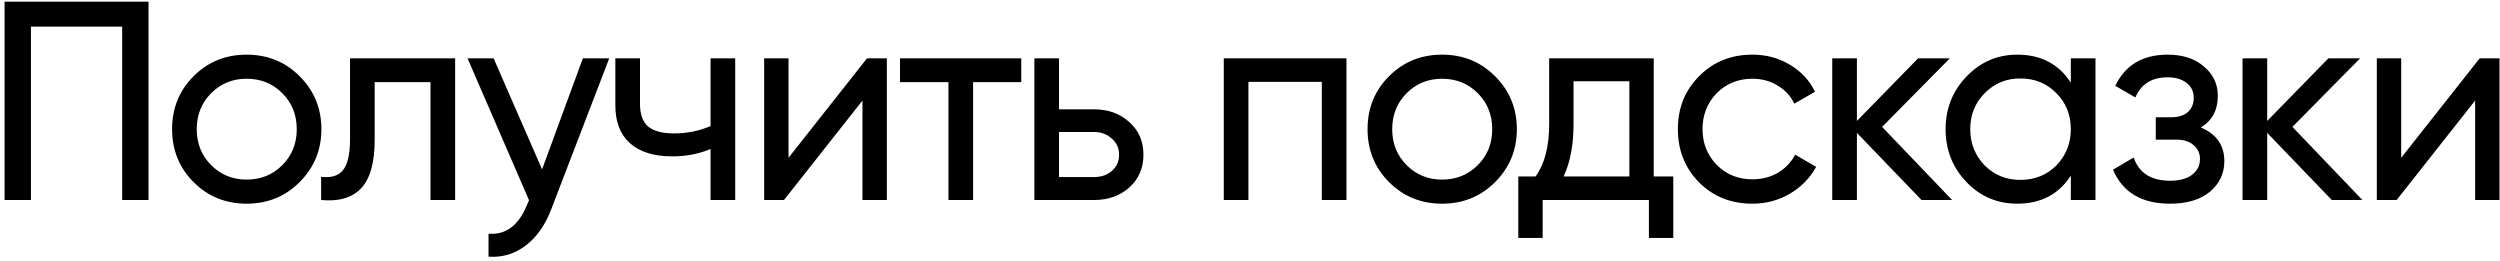 <?xml version="1.0" encoding="UTF-8"?> <svg xmlns="http://www.w3.org/2000/svg" width="450" height="47" viewBox="0 0 450 47" fill="none"> <path d="M0.825 0.3H26.733V36H21.99V4.788H5.568V36H0.825V0.3ZM53.926 32.787C51.342 35.371 48.163 36.663 44.389 36.663C40.615 36.663 37.436 35.371 34.852 32.787C32.268 30.203 30.976 27.024 30.976 23.25C30.976 19.476 32.268 16.297 34.852 13.713C37.436 11.129 40.615 9.837 44.389 9.837C48.163 9.837 51.342 11.129 53.926 13.713C56.544 16.331 57.853 19.51 57.853 23.25C57.853 26.99 56.544 30.169 53.926 32.787ZM44.389 32.328C46.939 32.328 49.081 31.461 50.815 29.727C52.549 27.993 53.416 25.834 53.416 23.25C53.416 20.666 52.549 18.507 50.815 16.773C49.081 15.039 46.939 14.172 44.389 14.172C41.873 14.172 39.748 15.039 38.014 16.773C36.28 18.507 35.413 20.666 35.413 23.25C35.413 25.834 36.28 27.993 38.014 29.727C39.748 31.461 41.873 32.328 44.389 32.328ZM63.004 10.5H81.925V36H77.488V14.784H67.441V25.188C67.441 29.268 66.625 32.175 64.993 33.909C63.361 35.609 60.964 36.306 57.802 36V31.818C59.57 32.056 60.879 31.665 61.729 30.645C62.579 29.591 63.004 27.738 63.004 25.086V10.5ZM97.573 30.492L104.917 10.5H109.66L99.256 37.581C98.168 40.471 96.638 42.664 94.666 44.16C92.694 45.69 90.45 46.37 87.934 46.2V42.069C91.028 42.307 93.323 40.607 94.819 36.969L95.227 36.051L84.16 10.5H88.852L97.573 30.492ZM127.9 22.689V10.5H132.337V36H127.9V26.82C125.826 27.704 123.531 28.146 121.015 28.146C117.717 28.146 115.184 27.364 113.416 25.8C111.648 24.236 110.764 21.958 110.764 18.966V10.5H115.201V18.711C115.201 20.581 115.694 21.941 116.68 22.791C117.7 23.607 119.247 24.015 121.321 24.015C123.667 24.015 125.86 23.573 127.9 22.689ZM141.934 28.401L156.061 10.5H159.631V36H155.245V18.099L141.118 36H137.548V10.5H141.934V28.401ZM161.999 10.5H183.827V14.784H175.157V36H170.72V14.784H161.999V10.5ZM190.622 19.68H196.946C199.496 19.68 201.604 20.445 203.27 21.975C204.97 23.471 205.82 25.426 205.82 27.84C205.82 30.254 204.97 32.226 203.27 33.756C201.57 35.252 199.462 36 196.946 36H186.185V10.5H190.622V19.68ZM190.622 31.869H196.946C198.238 31.869 199.309 31.495 200.159 30.747C201.009 29.999 201.434 29.03 201.434 27.84C201.434 26.65 200.992 25.681 200.108 24.933C199.258 24.151 198.204 23.76 196.946 23.76H190.622V31.869ZM220.28 10.5H242.363V36H237.926V14.733H224.717V36H220.28V10.5ZM269.109 32.787C266.525 35.371 263.346 36.663 259.572 36.663C255.798 36.663 252.619 35.371 250.035 32.787C247.451 30.203 246.159 27.024 246.159 23.25C246.159 19.476 247.451 16.297 250.035 13.713C252.619 11.129 255.798 9.837 259.572 9.837C263.346 9.837 266.525 11.129 269.109 13.713C271.727 16.331 273.036 19.51 273.036 23.25C273.036 26.99 271.727 30.169 269.109 32.787ZM259.572 32.328C262.122 32.328 264.264 31.461 265.998 29.727C267.732 27.993 268.599 25.834 268.599 23.25C268.599 20.666 267.732 18.507 265.998 16.773C264.264 15.039 262.122 14.172 259.572 14.172C257.056 14.172 254.931 15.039 253.197 16.773C251.463 18.507 250.596 20.666 250.596 23.25C250.596 25.834 251.463 27.993 253.197 29.727C254.931 31.461 257.056 32.328 259.572 32.328ZM297.67 10.5V31.767H301.189V42.834H296.803V36H277.678V42.834H273.292V31.767H276.403C278.035 29.523 278.851 26.378 278.851 22.332V10.5H297.67ZM281.452 31.767H293.284V14.631H283.237V22.332C283.237 26.072 282.642 29.217 281.452 31.767ZM315.43 36.663C311.588 36.663 308.392 35.388 305.842 32.838C303.292 30.254 302.017 27.058 302.017 23.25C302.017 19.442 303.292 16.263 305.842 13.713C308.392 11.129 311.588 9.837 315.43 9.837C317.946 9.837 320.207 10.449 322.213 11.673C324.219 12.863 325.715 14.478 326.701 16.518L322.978 18.66C322.332 17.3 321.329 16.212 319.969 15.396C318.643 14.58 317.13 14.172 315.43 14.172C312.88 14.172 310.738 15.039 309.004 16.773C307.304 18.541 306.454 20.7 306.454 23.25C306.454 25.766 307.304 27.908 309.004 29.676C310.738 31.41 312.88 32.277 315.43 32.277C317.13 32.277 318.66 31.886 320.02 31.104C321.38 30.288 322.417 29.2 323.131 27.84L326.905 30.033C325.783 32.073 324.202 33.688 322.162 34.878C320.122 36.068 317.878 36.663 315.43 36.663ZM338.782 22.842L351.379 36H345.871L334.243 23.913V36H329.806V10.5H334.243V21.771L345.259 10.5H350.971L338.782 22.842ZM372.748 14.886V10.5H377.185V36H372.748V31.614C370.572 34.98 367.359 36.663 363.109 36.663C359.505 36.663 356.462 35.371 353.98 32.787C351.464 30.169 350.206 26.99 350.206 23.25C350.206 19.544 351.464 16.382 353.98 13.764C356.496 11.146 359.539 9.837 363.109 9.837C367.359 9.837 370.572 11.52 372.748 14.886ZM363.67 32.379C366.254 32.379 368.413 31.512 370.147 29.778C371.881 27.976 372.748 25.8 372.748 23.25C372.748 20.666 371.881 18.507 370.147 16.773C368.413 15.005 366.254 14.121 363.67 14.121C361.12 14.121 358.978 15.005 357.244 16.773C355.51 18.507 354.643 20.666 354.643 23.25C354.643 25.8 355.51 27.976 357.244 29.778C358.978 31.512 361.12 32.379 363.67 32.379ZM396.148 22.944C398.97 24.134 400.381 26.157 400.381 29.013C400.381 31.223 399.514 33.059 397.78 34.521C396.046 35.949 393.649 36.663 390.589 36.663C385.489 36.663 382.072 34.623 380.338 30.543L384.061 28.35C385.013 31.138 387.206 32.532 390.64 32.532C392.306 32.532 393.615 32.175 394.567 31.461C395.519 30.747 395.995 29.795 395.995 28.605C395.995 27.585 395.604 26.752 394.822 26.106C394.074 25.46 393.054 25.137 391.762 25.137H388.039V21.108H390.793C392.085 21.108 393.088 20.802 393.802 20.19C394.516 19.544 394.873 18.677 394.873 17.589C394.873 16.467 394.448 15.583 393.598 14.937C392.748 14.257 391.609 13.917 390.181 13.917C387.325 13.917 385.387 15.124 384.367 17.538L380.746 15.447C382.548 11.707 385.693 9.837 390.181 9.837C392.901 9.837 395.077 10.551 396.709 11.979C398.375 13.373 399.208 15.124 399.208 17.232C399.208 19.816 398.188 21.72 396.148 22.944ZM412.634 22.842L425.231 36H419.723L408.095 23.913V36H403.658V10.5H408.095V21.771L419.111 10.5H424.823L412.634 22.842ZM432.214 28.401L446.341 10.5H449.911V36H445.525V18.099L431.398 36H427.828V10.5H432.214V28.401Z" fill="black"></path> </svg> 